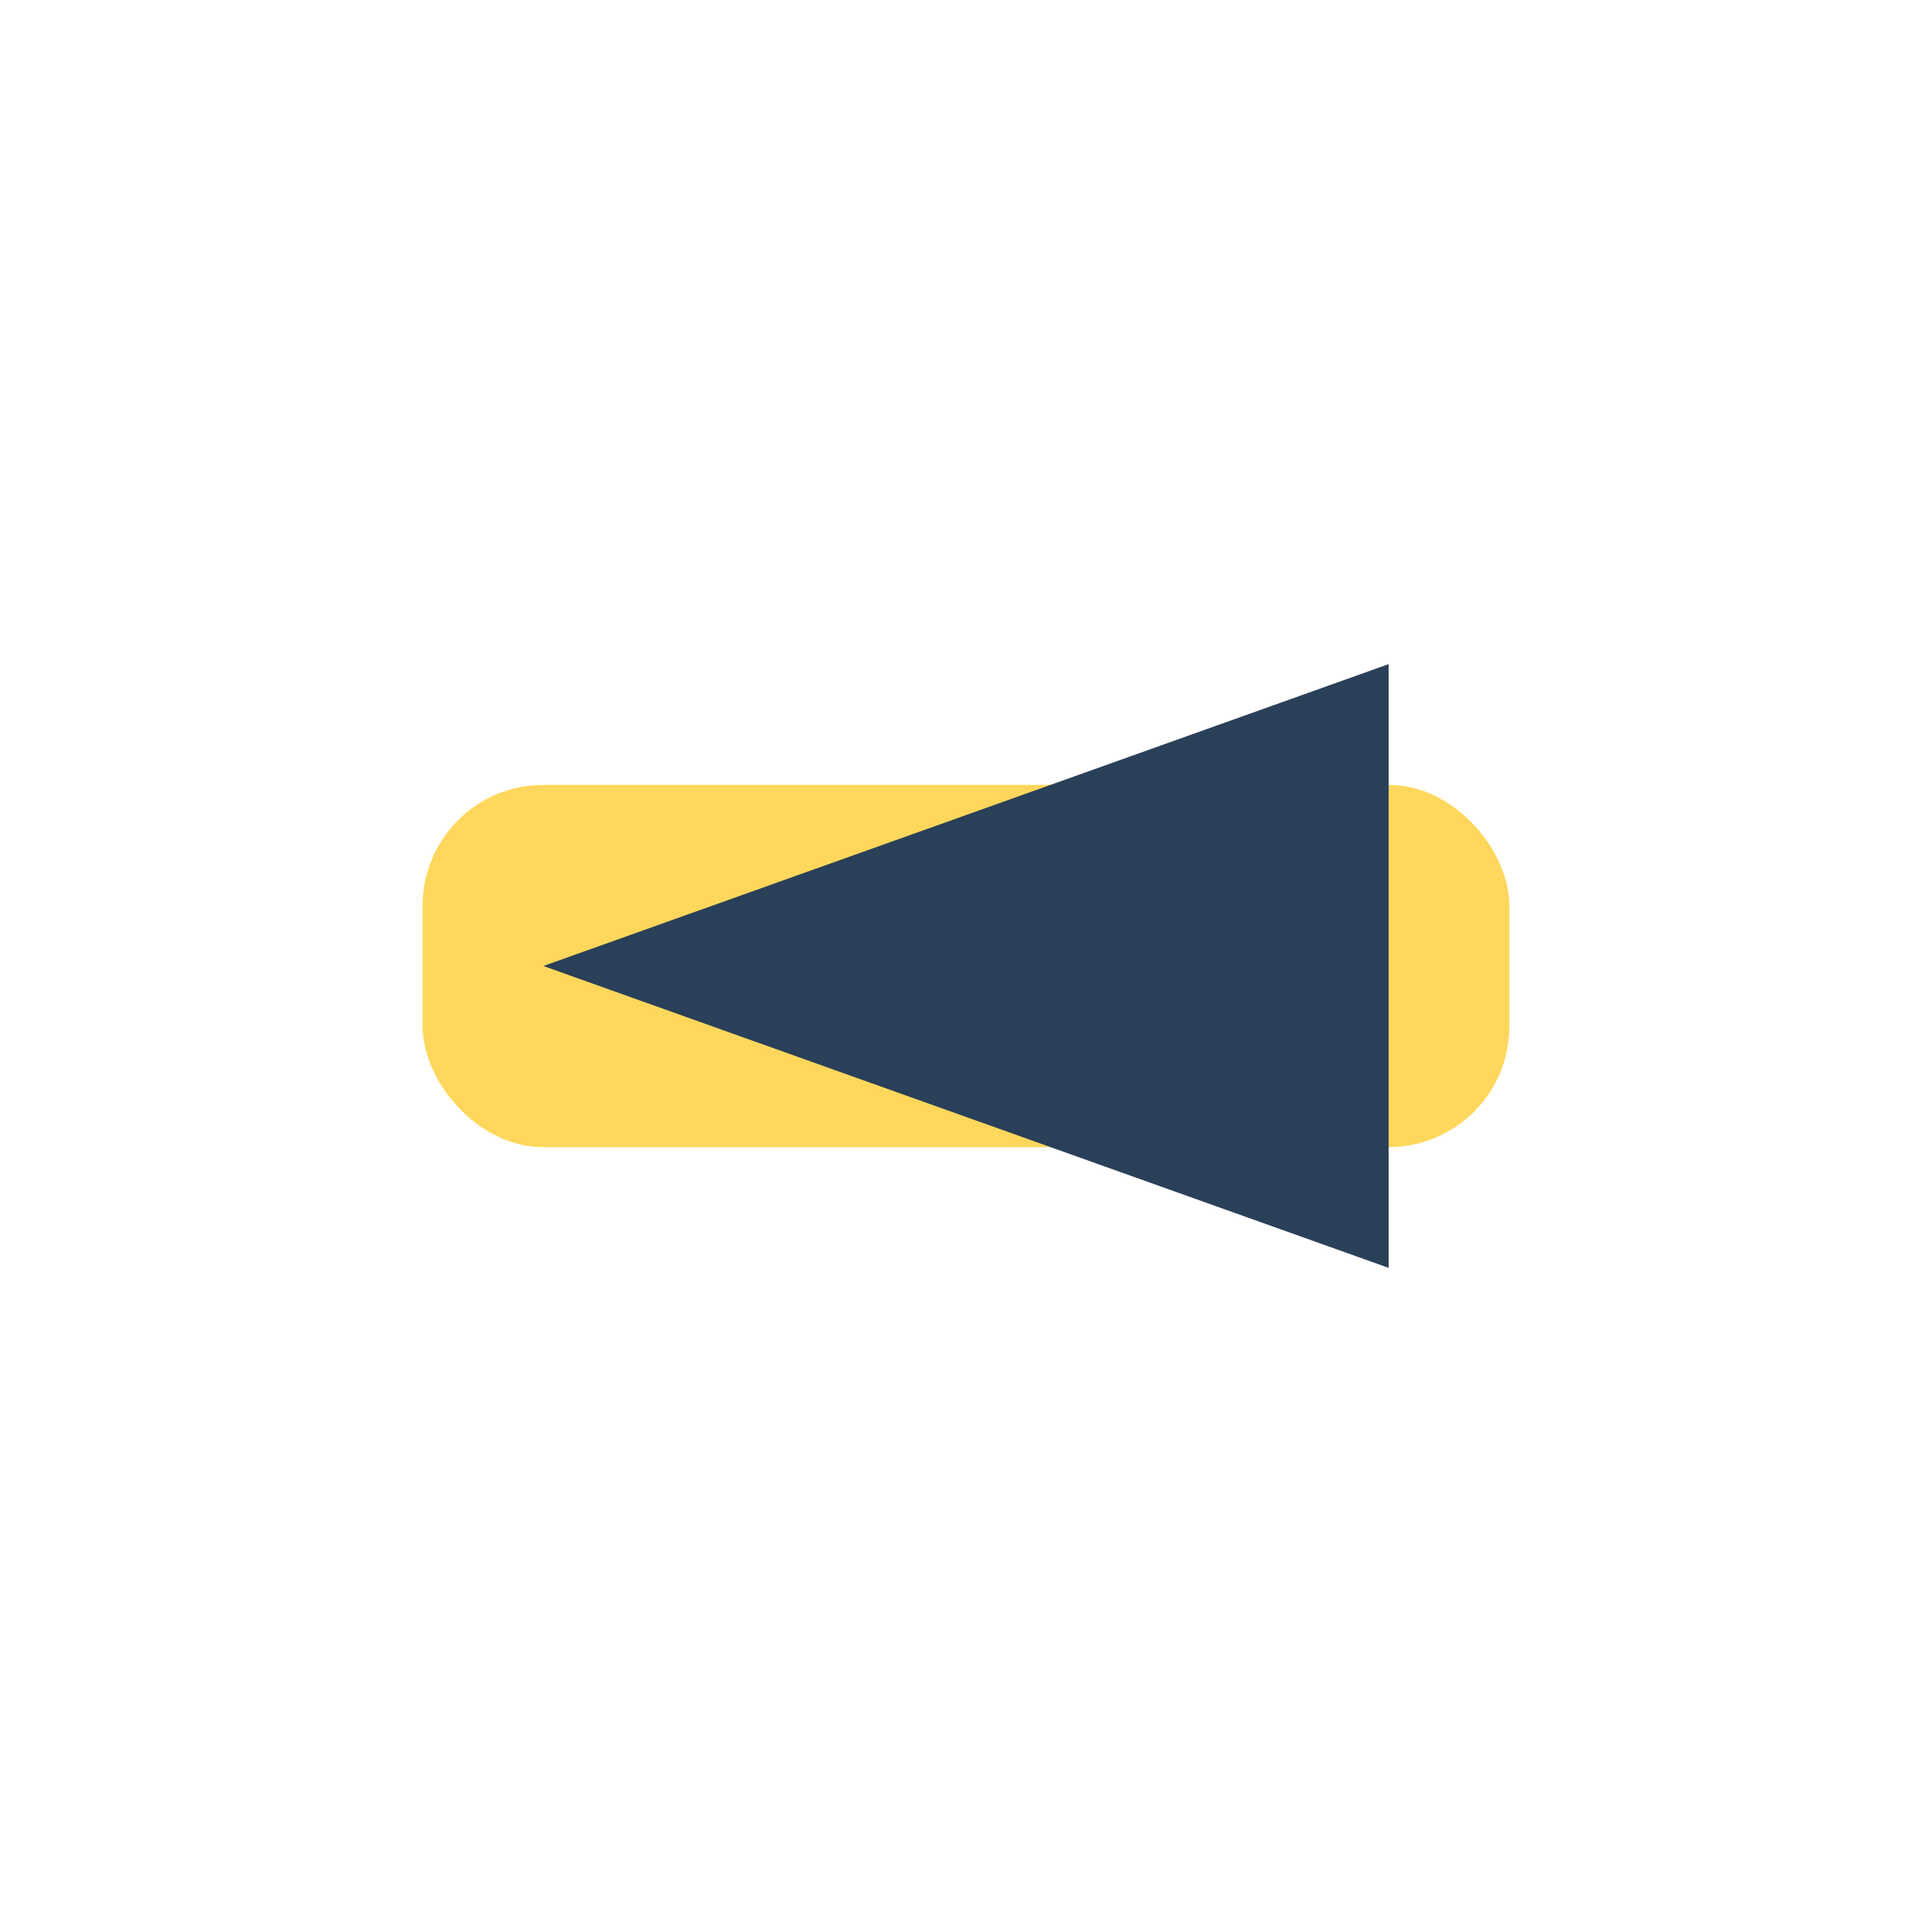 <?xml version="1.0" encoding="UTF-8"?>
<svg xmlns="http://www.w3.org/2000/svg" width="32" height="32" viewBox="0 0 32 32"><rect x="7" y="13" width="18" height="6" rx="2" fill="#FFD75C"/><path d="M9 16l14-5v10l-14-5z" fill="#2A4058"/></svg>